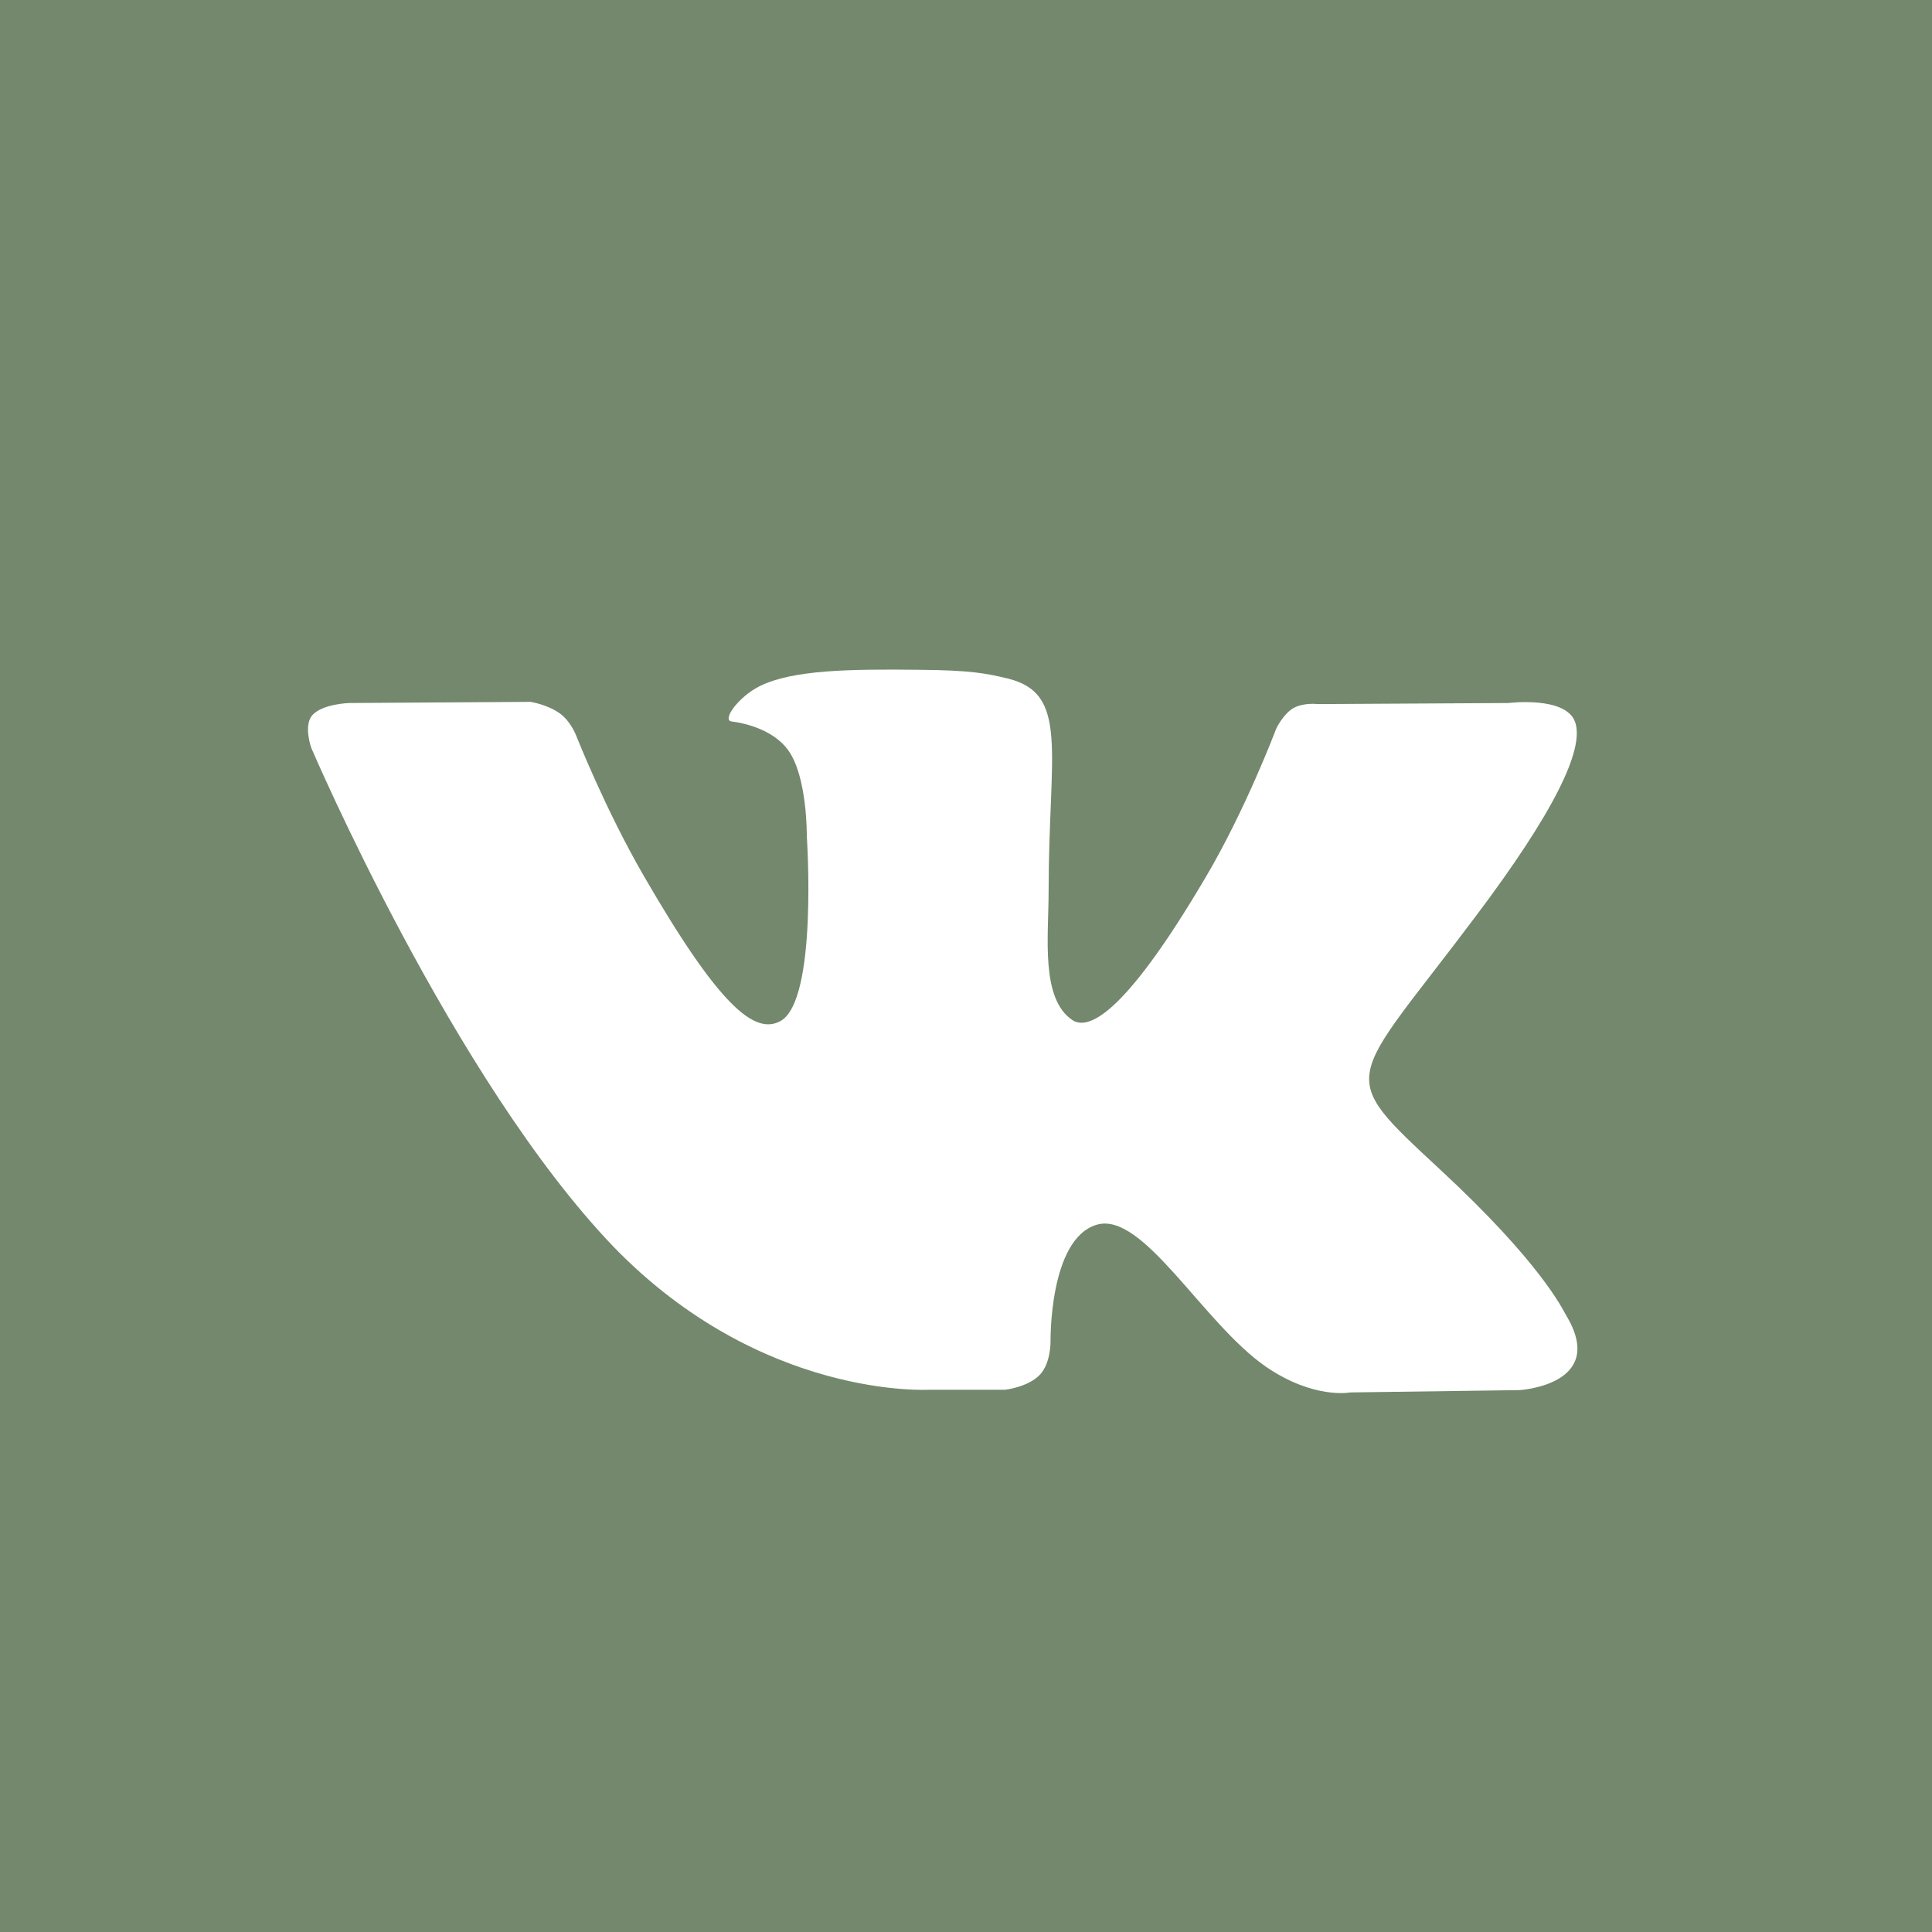 <?xml version="1.0" encoding="UTF-8"?> <svg xmlns="http://www.w3.org/2000/svg" viewBox="0 0 25.00 25.00" data-guides="{&quot;vertical&quot;:[],&quot;horizontal&quot;:[]}"><rect x="0" y="0" width="25.00" height="25.00" fill="#333333" stroke="none"/><defs></defs><ellipse fill="#73886c" class="st0" cx="12.5" cy="12.5" r="256" id="tSvg5b10f4c609" title="Ellipse 1" fill-opacity="1" stroke="none" stroke-opacity="1" rx="256" ry="256" style="transform: rotate(0deg); transform-origin: 12.5px 12.5px;"></ellipse><path fill="rgb(255, 255, 255)" stroke="none" fill-opacity="1" stroke-width="1" stroke-opacity="1" clip-rule="evenodd" fill-rule="evenodd" class="st1" id="tSvg17a0b159173" title="Path 1" d="M12.026 17.983C12.354 17.983 12.681 17.983 13.008 17.983C13.008 17.983 13.306 17.949 13.457 17.788C13.599 17.637 13.594 17.358 13.594 17.358C13.594 17.358 13.574 16.04 14.185 15.85C14.785 15.659 15.562 17.119 16.382 17.686C17.002 18.11 17.471 18.018 17.471 18.018C18.201 18.008 18.932 17.998 19.663 17.988C19.663 17.988 20.811 17.92 20.264 17.017C20.22 16.943 19.946 16.348 18.633 15.132C17.261 13.857 17.441 14.062 19.097 11.855C20.107 10.513 20.508 9.692 20.381 9.341C20.259 9.004 19.521 9.097 19.521 9.097C18.698 9.102 17.874 9.106 17.051 9.111C17.051 9.111 16.87 9.087 16.733 9.165C16.602 9.243 16.514 9.429 16.514 9.429C16.514 9.429 16.123 10.469 15.601 11.352C14.502 13.218 14.062 13.315 13.882 13.203C13.462 12.93 13.569 12.119 13.569 11.538C13.569 9.731 13.843 8.975 13.037 8.779C12.769 8.716 12.573 8.672 11.885 8.667C11.006 8.657 10.259 8.667 9.834 8.877C9.556 9.014 9.336 9.321 9.468 9.336C9.629 9.355 10 9.438 10.195 9.702C10.449 10.044 10.44 10.82 10.44 10.82C10.44 10.82 10.586 12.949 10.098 13.213C9.766 13.394 9.307 13.023 8.33 11.333C7.827 10.464 7.451 9.507 7.451 9.507C7.451 9.507 7.378 9.326 7.246 9.233C7.085 9.116 6.865 9.082 6.865 9.082C6.084 9.087 5.303 9.092 4.521 9.097C4.521 9.097 4.17 9.106 4.038 9.258C3.926 9.395 4.028 9.678 4.028 9.678C4.028 9.678 5.864 13.975 7.944 16.138C9.863 18.115 12.026 17.983 12.026 17.983C12.026 17.983 12.026 17.983 12.026 17.983Z"></path></svg> 